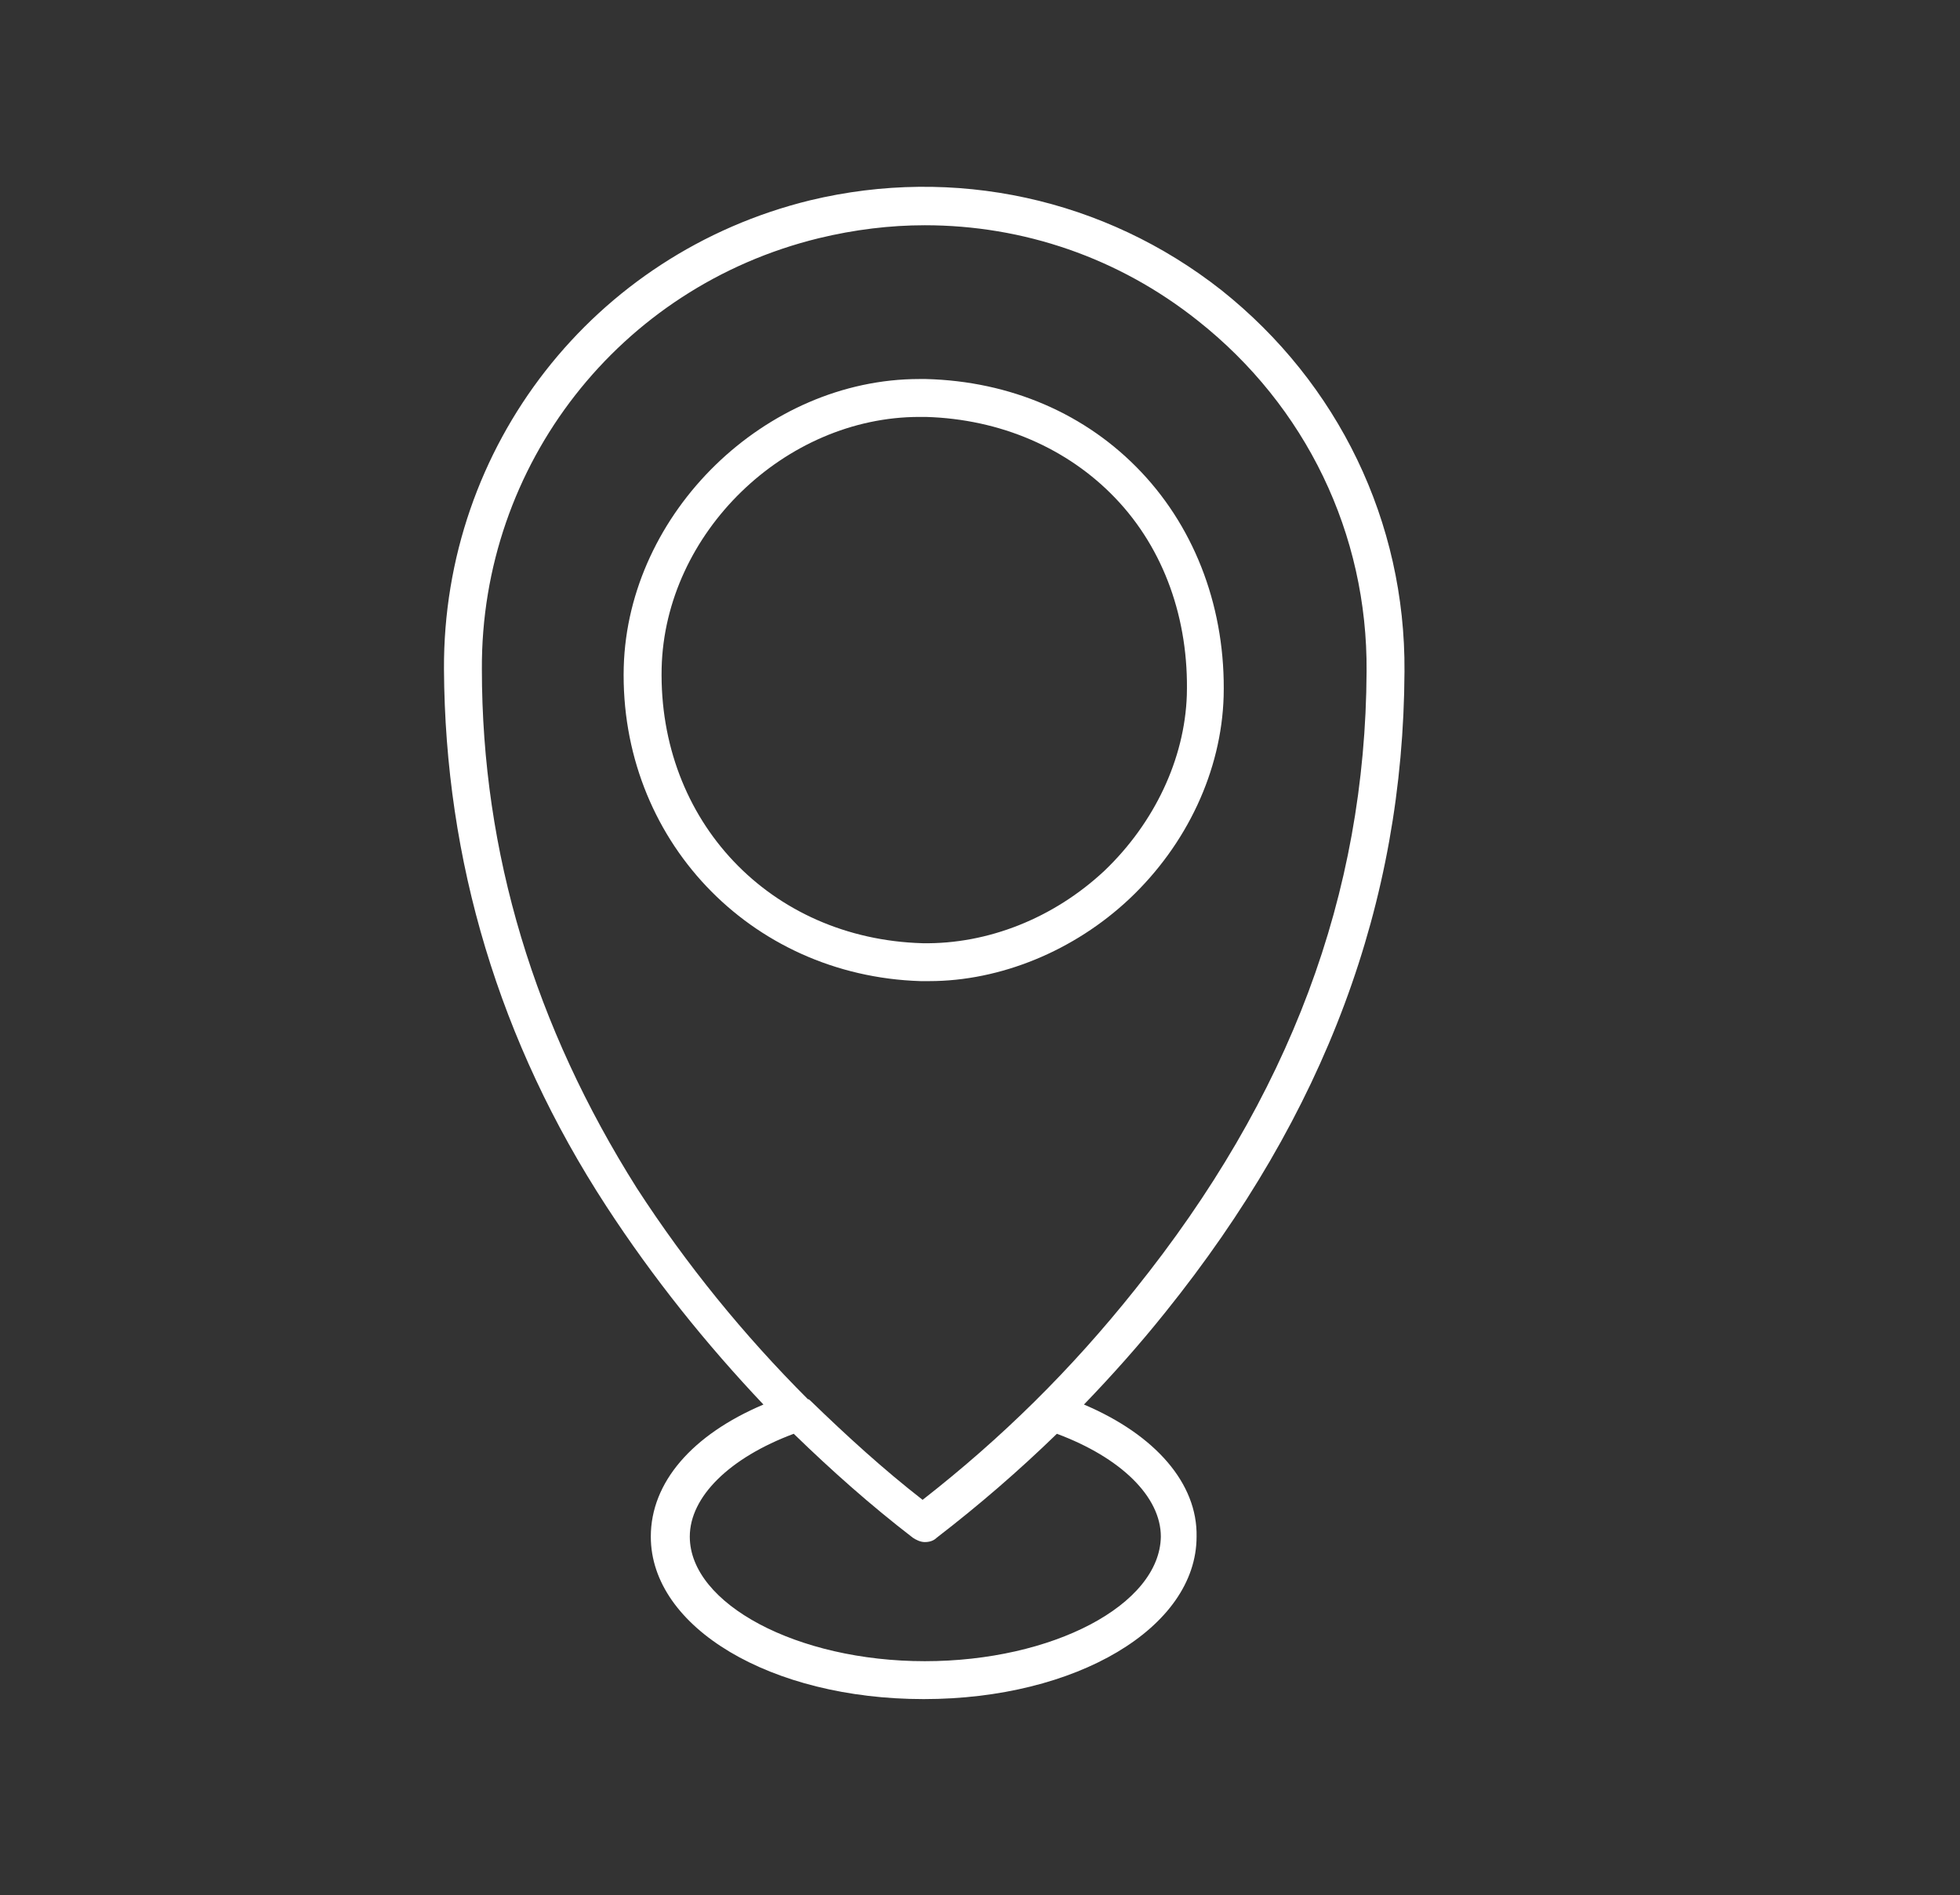<?xml version="1.0" encoding="utf-8"?>
<!-- Generator: Adobe Illustrator 25.2.3, SVG Export Plug-In . SVG Version: 6.00 Build 0)  -->
<svg version="1.1" xmlns="http://www.w3.org/2000/svg" xmlns:xlink="http://www.w3.org/1999/xlink" x="0px" y="0px"
	 viewBox="0 0 181 175" style="enable-background:new 0 0 181 175;" xml:space="preserve">
<rect x="0" y="0" width="181" height="175" fill="#333333" stroke="none"/>
<style type="text/css">
	.st0{display:none;}
	.st1{display:inline;fill:#08204A;}
	.st2{fill:#FFFFFF;}
</style>
<g id="Ebene_2" class="st0">
	<rect x="-1" y="1" class="st1" width="184" height="175"/>
</g>
<g id="Ebene_1">
	<g>
		<path class="st2" d="M85.8,90.6c6.6,0,13.4-2.8,18.5-7.6c5.3-5,8.5-11.8,8.7-18.7c0.2-7.9-2.5-15.3-7.6-20.7
			c-5.1-5.4-12.1-8.4-19.9-8.6c-0.2,0-0.4,0-0.6,0C70.7,35,58,47.3,57.6,61.6c-0.4,15.8,11.6,28.5,27.4,29
			C85.3,90.6,85.6,90.6,85.8,90.6z M61.1,61.7c0.3-12.5,11.4-23.2,23.8-23.2c0.2,0,0.4,0,0.6,0c6.9,0.2,13.1,2.9,17.5,7.5
			c4.5,4.7,6.8,11.2,6.6,18.2c-0.2,5.9-3,11.8-7.6,16.2c-4.7,4.4-10.8,6.8-16.8,6.7C71.1,86.7,60.8,75.8,61.1,61.7z"/>
		<path class="st2" d="M100.1,129.7c2.6-2.7,5.1-5.5,7.5-8.5c14.8-18.4,22-37.8,22.1-59.2c0.1-13.8-6.1-26.6-16.9-35.2
			c-10.8-8.5-24.7-11.5-38-8.3c-20,4.9-33.9,22.7-33.8,43.3c0.1,17.7,5.1,34.4,15,49.6c4.3,6.6,9.2,12.7,14.5,18.3
			c-6.6,2.8-10.4,7.2-10.4,12.2c0,8.4,11.1,15,25.2,15s25.2-6.6,25.2-15C110.6,137,106.7,132.5,100.1,129.7z M44.5,61.8
			C44.4,42.9,57.2,26.5,75.6,22c3.3-0.8,6.6-1.2,9.8-1.2c9.1,0,17.9,3,25.2,8.8c10,7.9,15.7,19.7,15.6,32.4
			c-0.1,20.6-7.1,39.3-21.4,57.1c-5.9,7.4-12.3,13.7-19.6,19.4c-3.6-2.8-7-5.9-10.3-9.1c-0.1-0.1-0.2-0.2-0.3-0.2
			c-5.9-5.9-11.2-12.4-15.8-19.5C49.4,94.8,44.5,78.8,44.5,61.8z M85.4,153.4c-11.8,0-21.7-5.3-21.7-11.5c0-3.7,3.7-7.3,9.6-9.5
			c3.5,3.4,7.1,6.6,11,9.6c0.3,0.2,0.7,0.4,1.1,0.4c0.4,0,0.8-0.1,1.1-0.4c3.9-3,7.6-6.2,11.1-9.6c5.9,2.2,9.6,5.8,9.6,9.5
			C107.1,148.2,97.2,153.4,85.4,153.4z"/>
	</g>
</g>
</svg>
